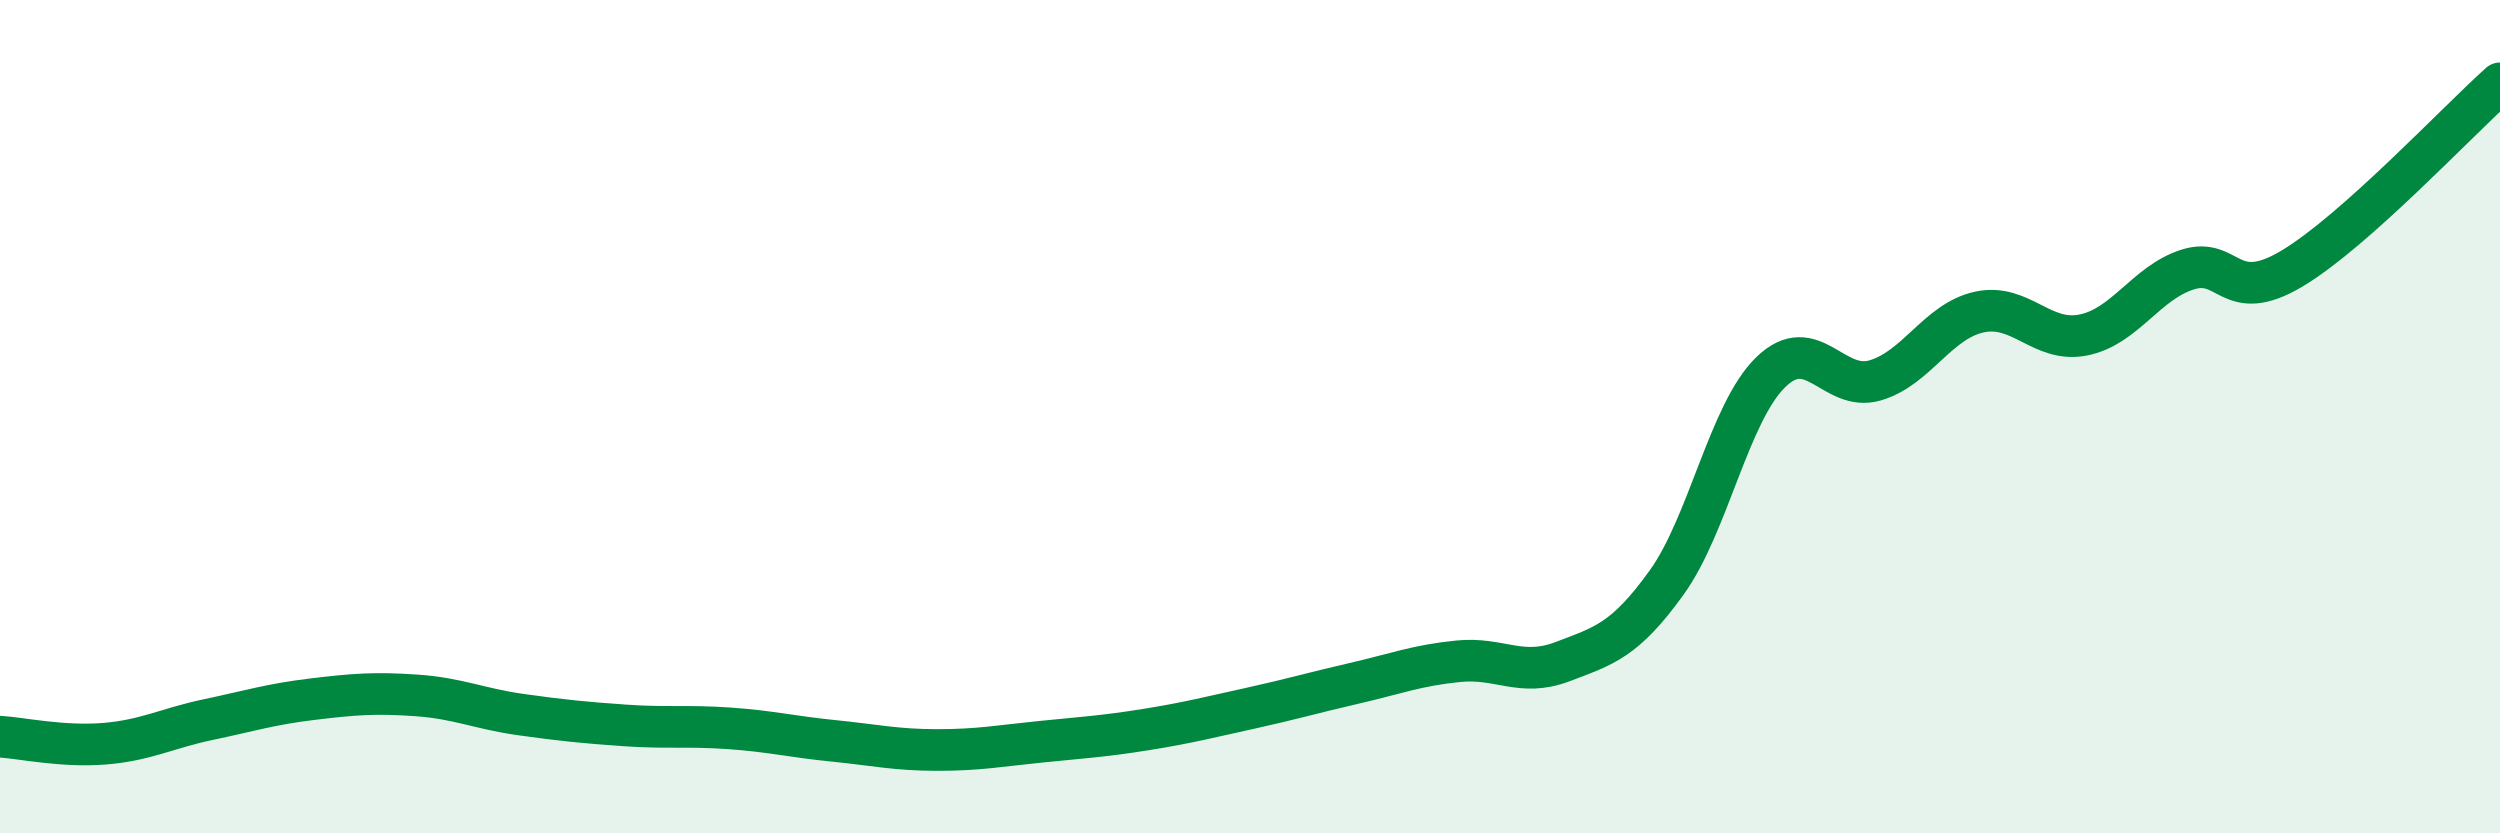 
    <svg width="60" height="20" viewBox="0 0 60 20" xmlns="http://www.w3.org/2000/svg">
      <path
        d="M 0,17.68 C 0.5,17.71 1.5,17.93 2.5,17.85 C 3.5,17.77 4,17.48 5,17.27 C 6,17.06 6.5,16.9 7.5,16.78 C 8.5,16.66 9,16.62 10,16.69 C 11,16.76 11.5,17.01 12.5,17.15 C 13.5,17.29 14,17.34 15,17.41 C 16,17.48 16.5,17.41 17.5,17.48 C 18.5,17.55 19,17.68 20,17.78 C 21,17.88 21.5,18 22.5,18 C 23.5,18 24,17.9 25,17.8 C 26,17.7 26.5,17.67 27.5,17.51 C 28.5,17.35 29,17.22 30,17 C 31,16.78 31.5,16.63 32.5,16.4 C 33.5,16.17 34,15.97 35,15.87 C 36,15.77 36.5,16.26 37.5,15.88 C 38.5,15.5 39,15.37 40,13.98 C 41,12.59 41.5,9.9 42.5,8.93 C 43.5,7.96 44,9.42 45,9.13 C 46,8.84 46.5,7.71 47.5,7.49 C 48.5,7.27 49,8.24 50,8.04 C 51,7.84 51.5,6.79 52.5,6.47 C 53.5,6.15 53.5,7.34 55,6.45 C 56.5,5.56 59,2.89 60,2L60 20L0 20Z"
        fill="#008740"
        opacity="0.1"
        stroke-linecap="round"
        stroke-linejoin="round"
      />
      <path
        d="M 0,17.68 C 0.5,17.71 1.5,17.93 2.5,17.85 C 3.5,17.77 4,17.48 5,17.27 C 6,17.06 6.5,16.9 7.5,16.78 C 8.5,16.66 9,16.62 10,16.69 C 11,16.76 11.5,17.01 12.5,17.15 C 13.5,17.29 14,17.34 15,17.41 C 16,17.48 16.5,17.41 17.5,17.48 C 18.5,17.55 19,17.68 20,17.78 C 21,17.88 21.5,18 22.5,18 C 23.5,18 24,17.9 25,17.8 C 26,17.7 26.5,17.67 27.5,17.51 C 28.5,17.35 29,17.22 30,17 C 31,16.78 31.5,16.63 32.5,16.4 C 33.5,16.17 34,15.97 35,15.87 C 36,15.77 36.5,16.26 37.5,15.88 C 38.5,15.5 39,15.37 40,13.98 C 41,12.59 41.5,9.9 42.5,8.93 C 43.5,7.96 44,9.42 45,9.13 C 46,8.84 46.5,7.71 47.5,7.49 C 48.5,7.27 49,8.24 50,8.04 C 51,7.84 51.5,6.79 52.5,6.47 C 53.5,6.15 53.5,7.34 55,6.45 C 56.5,5.56 59,2.89 60,2"
        stroke="#008740"
        stroke-width="1"
        fill="none"
        stroke-linecap="round"
        stroke-linejoin="round"
      />
    </svg>
  